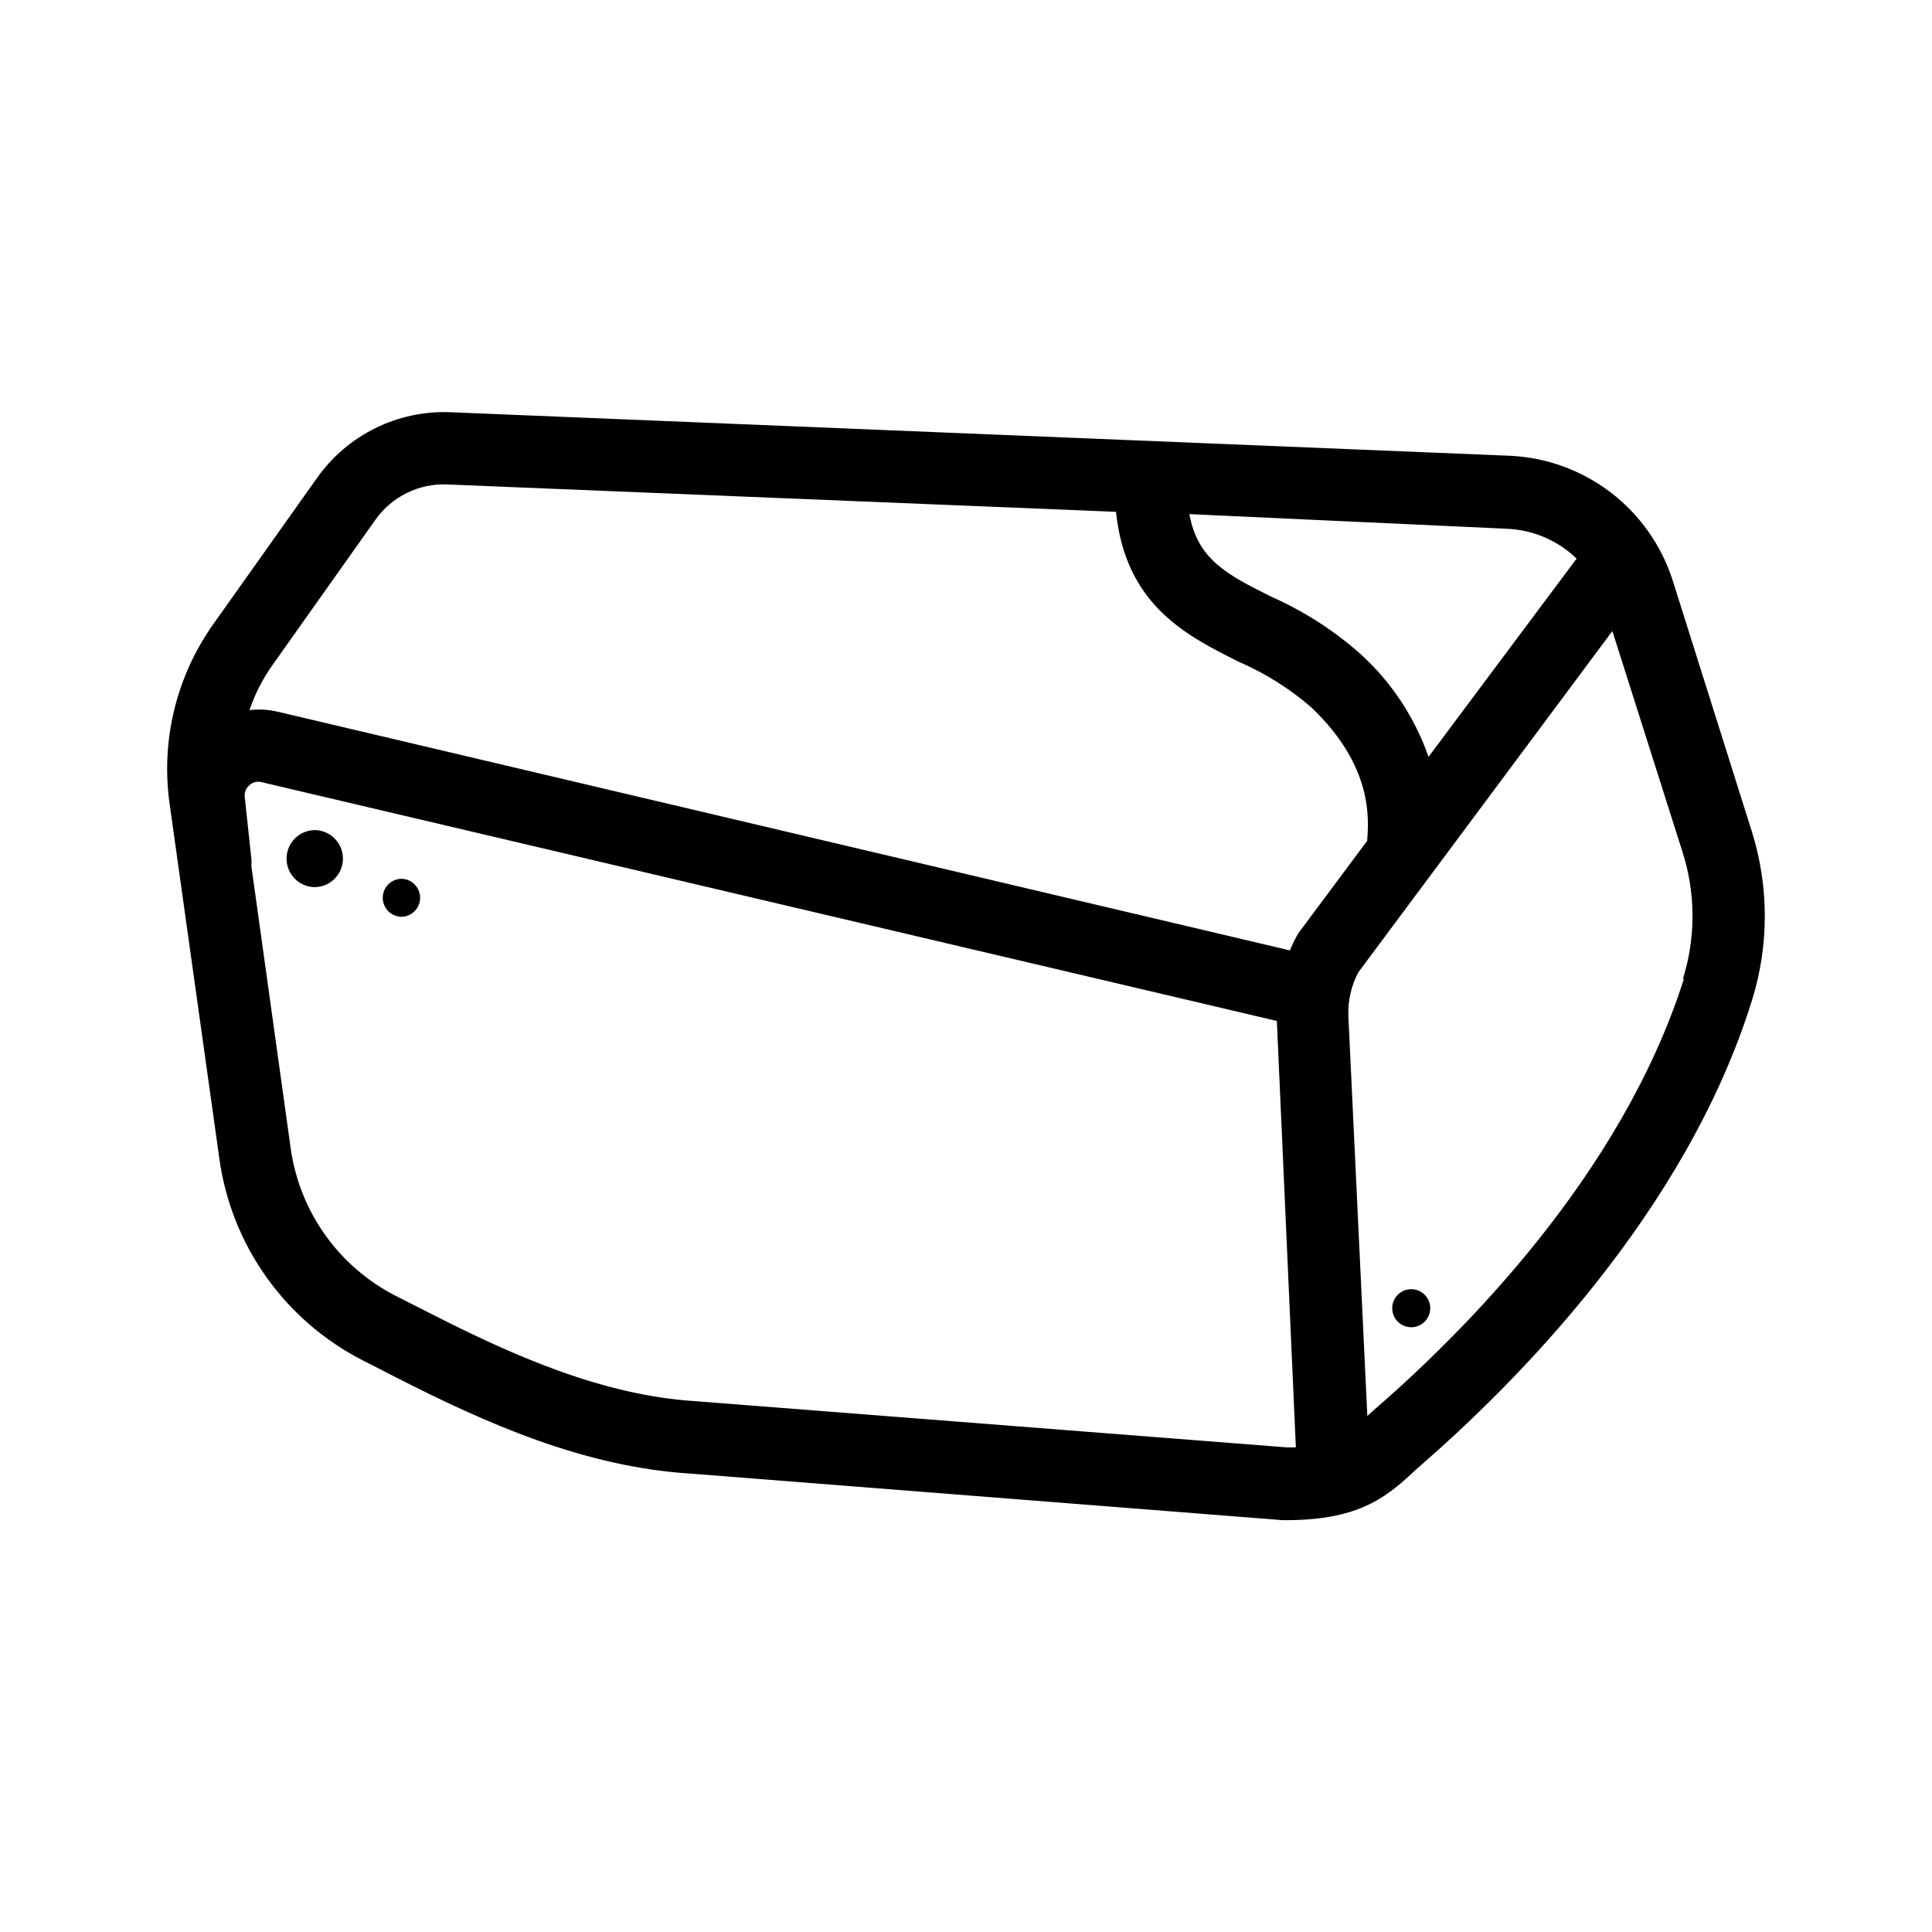 <?xml version="1.0" encoding="UTF-8"?>
<!-- Uploaded to: ICON Repo, www.iconrepo.com, Generator: ICON Repo Mixer Tools -->
<svg fill="#000000" width="800px" height="800px" version="1.1" viewBox="144 144 512 512" xmlns="http://www.w3.org/2000/svg">
 <path d="m608.17 364.08-20.855-66.152c-2.945-9.293-8.68-17.461-16.418-23.391-7.742-5.93-17.117-9.336-26.859-9.758l-280.72-11.539c-13.938-0.539-27.207 6-35.27 17.383l-27.457 38.691c-9.855 13.84-14.02 30.938-11.637 47.762l13.199 94.113c3.215 22.926 17.414 42.84 38.039 53.352l8.766 4.484c23.879 12.191 49.879 23.73 77.988 25.492l157.04 12.344h0.754c18.539 0 25.996-5.543 33.199-12.191 0.707-0.656 1.41-1.359 2.215-2.016 25.191-21.867 70.535-67.059 88.117-123.48h0.004c4.59-14.688 4.555-30.426-0.102-45.09zm-46.352-72.043-39.246 52.543c-3.59-10.324-9.684-19.602-17.734-27.004-7.133-6.379-15.227-11.598-23.98-15.465-11.688-5.844-19.445-9.773-21.664-21.867l84.035 3.879c6.961 0.258 13.582 3.074 18.59 7.91zm-318.3-10.332c4.344-6.121 11.492-9.629 18.992-9.32l177.24 7.254c2.574 24.637 18.441 32.699 32.551 39.754 7.039 3.035 13.566 7.148 19.344 12.191 16.223 15.516 15.113 29.473 14.66 35.266l-17.984 24.133c-0.246 0.332-0.465 0.688-0.656 1.059-0.684 1.234-1.289 2.516-1.812 3.828l-268.13-63.227c-2.488-0.602-5.062-0.758-7.606-0.453 1.438-4.258 3.492-8.281 6.094-11.941zm84.742 233.62c-24.738-1.562-48.566-12.191-70.535-23.426l-8.867-4.484c-15.055-7.707-25.426-22.25-27.809-38.996l-10.43-74.867c0.051-0.637 0.051-1.277 0-1.914l-1.762-16.473h-0.004c-0.125-1.172 0.348-2.328 1.262-3.074 0.852-0.824 2.082-1.133 3.223-0.805l269.04 63.277 5.039 113h-2.469zm261.98-111.89c-16.477 51.992-58.797 94.109-82.625 114.66l-1.258 1.16-5.039-106.25c-0.102-3.922 0.801-7.805 2.617-11.285l67.359-90.484 18.59 58.543c3.496 10.941 3.531 22.695 0.102 33.656zm-362.74-24.336h-0.004c-4.172 0-7.555-3.383-7.555-7.555 0-4.176 3.383-7.559 7.555-7.559 4.176 0.098 7.481 3.559 7.383 7.734-0.098 4.172-3.559 7.477-7.734 7.379zm22.973 7.859c-2.785 0-5.039-2.254-5.039-5.039 0-2.781 2.254-5.035 5.039-5.035 2.781 0.098 4.957 2.43 4.859 5.215-0.098 2.781-2.43 4.957-5.215 4.859zm267.52 108.77c-2.785 0-5.039-2.258-5.039-5.039s2.254-5.039 5.039-5.039c2.781 0 5.035 2.258 5.035 5.039s-2.254 5.039-5.035 5.039z"/>
</svg>